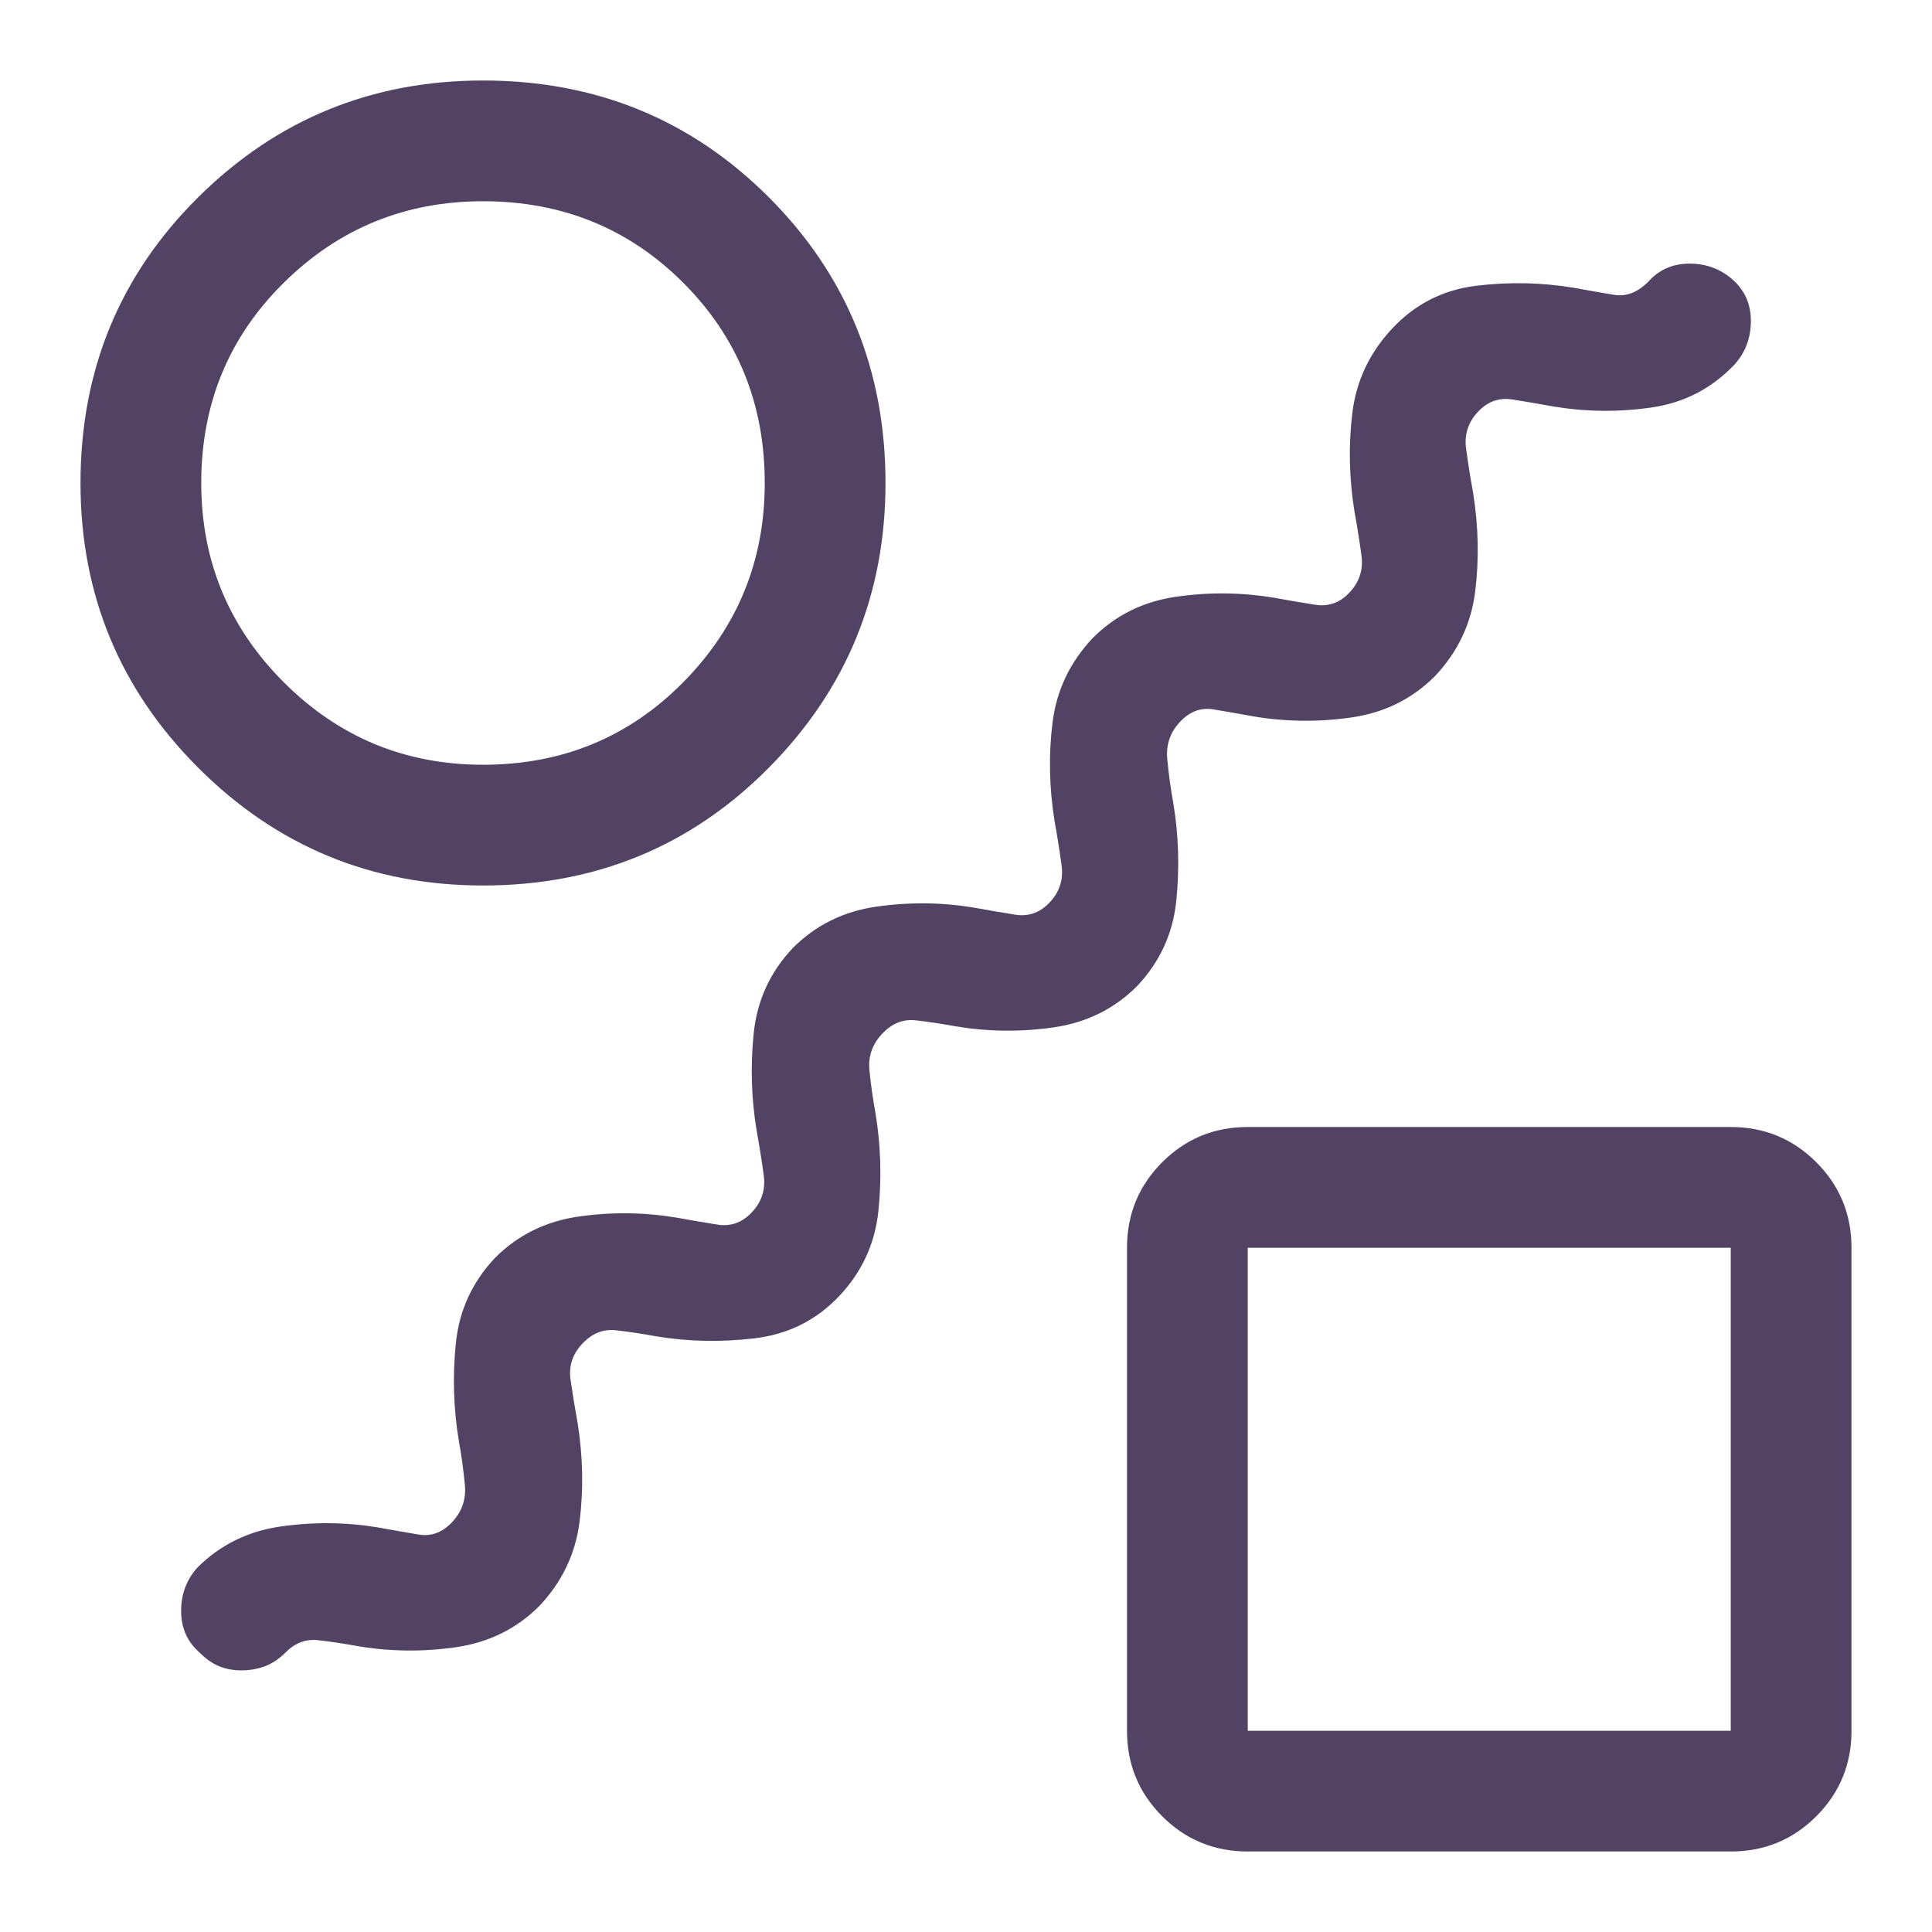 <svg width="48" height="48" viewBox="0 0 48 48" fill="none" xmlns="http://www.w3.org/2000/svg">
<path d="M7.1 41.05C6.933 41.217 6.758 41.333 6.575 41.4C6.392 41.467 6.2 41.5 6 41.5C5.8 41.5 5.617 41.467 5.45 41.4C5.283 41.333 5.117 41.217 4.95 41.05C4.65 40.783 4.5 40.442 4.5 40.025C4.5 39.608 4.633 39.25 4.9 38.95C5.467 38.383 6.158 38.042 6.975 37.925C7.792 37.808 8.6 37.817 9.4 37.95C9.767 38.017 10.1 38.075 10.4 38.125C10.7 38.175 10.967 38.083 11.2 37.85C11.467 37.583 11.583 37.267 11.55 36.9C11.517 36.533 11.467 36.167 11.4 35.8C11.267 35 11.242 34.192 11.325 33.375C11.408 32.558 11.733 31.85 12.3 31.25C12.867 30.683 13.558 30.342 14.375 30.225C15.192 30.108 16 30.117 16.8 30.25C17.167 30.317 17.508 30.375 17.825 30.425C18.142 30.475 18.417 30.383 18.65 30.15C18.917 29.883 19.025 29.567 18.975 29.2C18.925 28.833 18.867 28.467 18.8 28.1C18.667 27.3 18.642 26.492 18.725 25.675C18.808 24.858 19.133 24.15 19.7 23.55C20.267 22.983 20.958 22.642 21.775 22.525C22.592 22.408 23.4 22.417 24.2 22.55C24.567 22.617 24.908 22.675 25.225 22.725C25.542 22.775 25.817 22.683 26.05 22.45C26.317 22.183 26.425 21.867 26.375 21.5C26.325 21.133 26.267 20.767 26.2 20.4C26.067 19.567 26.05 18.75 26.15 17.95C26.25 17.15 26.583 16.45 27.15 15.85C27.717 15.283 28.408 14.942 29.225 14.825C30.042 14.708 30.85 14.717 31.65 14.85C32.017 14.917 32.358 14.975 32.675 15.025C32.992 15.075 33.267 14.983 33.5 14.75C33.767 14.483 33.875 14.167 33.825 13.8C33.775 13.433 33.717 13.067 33.65 12.7C33.517 11.867 33.5 11.05 33.6 10.25C33.7 9.45 34.033 8.75 34.6 8.15C35.167 7.55 35.858 7.2 36.675 7.1C37.492 7 38.3 7.017 39.1 7.15C39.467 7.217 39.8 7.275 40.1 7.325C40.4 7.375 40.683 7.267 40.95 7C41.217 6.7 41.558 6.55 41.975 6.55C42.392 6.55 42.75 6.683 43.05 6.95C43.35 7.217 43.5 7.558 43.5 7.975C43.5 8.392 43.367 8.75 43.1 9.05C42.533 9.65 41.842 10.008 41.025 10.125C40.208 10.242 39.4 10.233 38.6 10.1C38.233 10.033 37.892 9.975 37.575 9.925C37.258 9.875 36.983 9.967 36.75 10.2C36.483 10.467 36.375 10.783 36.425 11.15C36.475 11.517 36.533 11.883 36.6 12.25C36.733 13.083 36.75 13.9 36.65 14.7C36.55 15.5 36.217 16.2 35.65 16.8C35.083 17.367 34.392 17.708 33.575 17.825C32.758 17.942 31.95 17.933 31.15 17.8C30.783 17.733 30.45 17.675 30.15 17.625C29.85 17.575 29.583 17.667 29.35 17.9C29.083 18.167 28.967 18.483 29 18.85C29.033 19.217 29.083 19.583 29.15 19.95C29.283 20.75 29.308 21.558 29.225 22.375C29.142 23.192 28.817 23.9 28.25 24.5C27.683 25.067 26.992 25.408 26.175 25.525C25.358 25.642 24.55 25.633 23.75 25.5C23.383 25.433 23.05 25.383 22.75 25.35C22.45 25.317 22.183 25.417 21.95 25.65C21.683 25.917 21.567 26.225 21.6 26.575C21.633 26.925 21.683 27.283 21.75 27.65C21.883 28.45 21.908 29.258 21.825 30.075C21.742 30.892 21.417 31.6 20.85 32.2C20.283 32.8 19.583 33.15 18.75 33.25C17.917 33.35 17.1 33.333 16.3 33.2C15.933 33.133 15.6 33.083 15.3 33.05C15 33.017 14.733 33.117 14.5 33.35C14.233 33.617 14.125 33.925 14.175 34.275C14.225 34.625 14.283 34.983 14.35 35.35C14.483 36.183 14.5 37 14.4 37.8C14.3 38.6 13.967 39.3 13.4 39.9C12.833 40.467 12.142 40.808 11.325 40.925C10.508 41.042 9.7 41.033 8.9 40.9C8.533 40.833 8.2 40.783 7.9 40.75C7.6 40.717 7.333 40.817 7.1 41.05ZM12 22C9.233 22 6.875 21.025 4.925 19.075C2.975 17.125 2 14.767 2 12C2 9.2 2.975 6.833 4.925 4.9C6.875 2.967 9.233 2 12 2C14.8 2 17.167 2.967 19.1 4.9C21.033 6.833 22 9.2 22 12C22 14.767 21.033 17.125 19.1 19.075C17.167 21.025 14.8 22 12 22ZM12 19C13.967 19 15.625 18.317 16.975 16.95C18.325 15.583 19 13.933 19 12C19 10.033 18.325 8.375 16.975 7.025C15.625 5.675 13.967 5 12 5C10.067 5 8.417 5.675 7.05 7.025C5.683 8.375 5 10.033 5 12C5 13.933 5.683 15.583 7.05 16.95C8.417 18.317 10.067 19 12 19ZM31 46C30.167 46 29.458 45.708 28.875 45.125C28.292 44.542 28 43.833 28 43V31C28 30.167 28.292 29.458 28.875 28.875C29.458 28.292 30.167 28 31 28H43C43.833 28 44.542 28.292 45.125 28.875C45.708 29.458 46 30.167 46 31V43C46 43.833 45.708 44.542 45.125 45.125C44.542 45.708 43.833 46 43 46H31ZM31 43H43V31H31V43Z" fill="#524364"/>
</svg>
